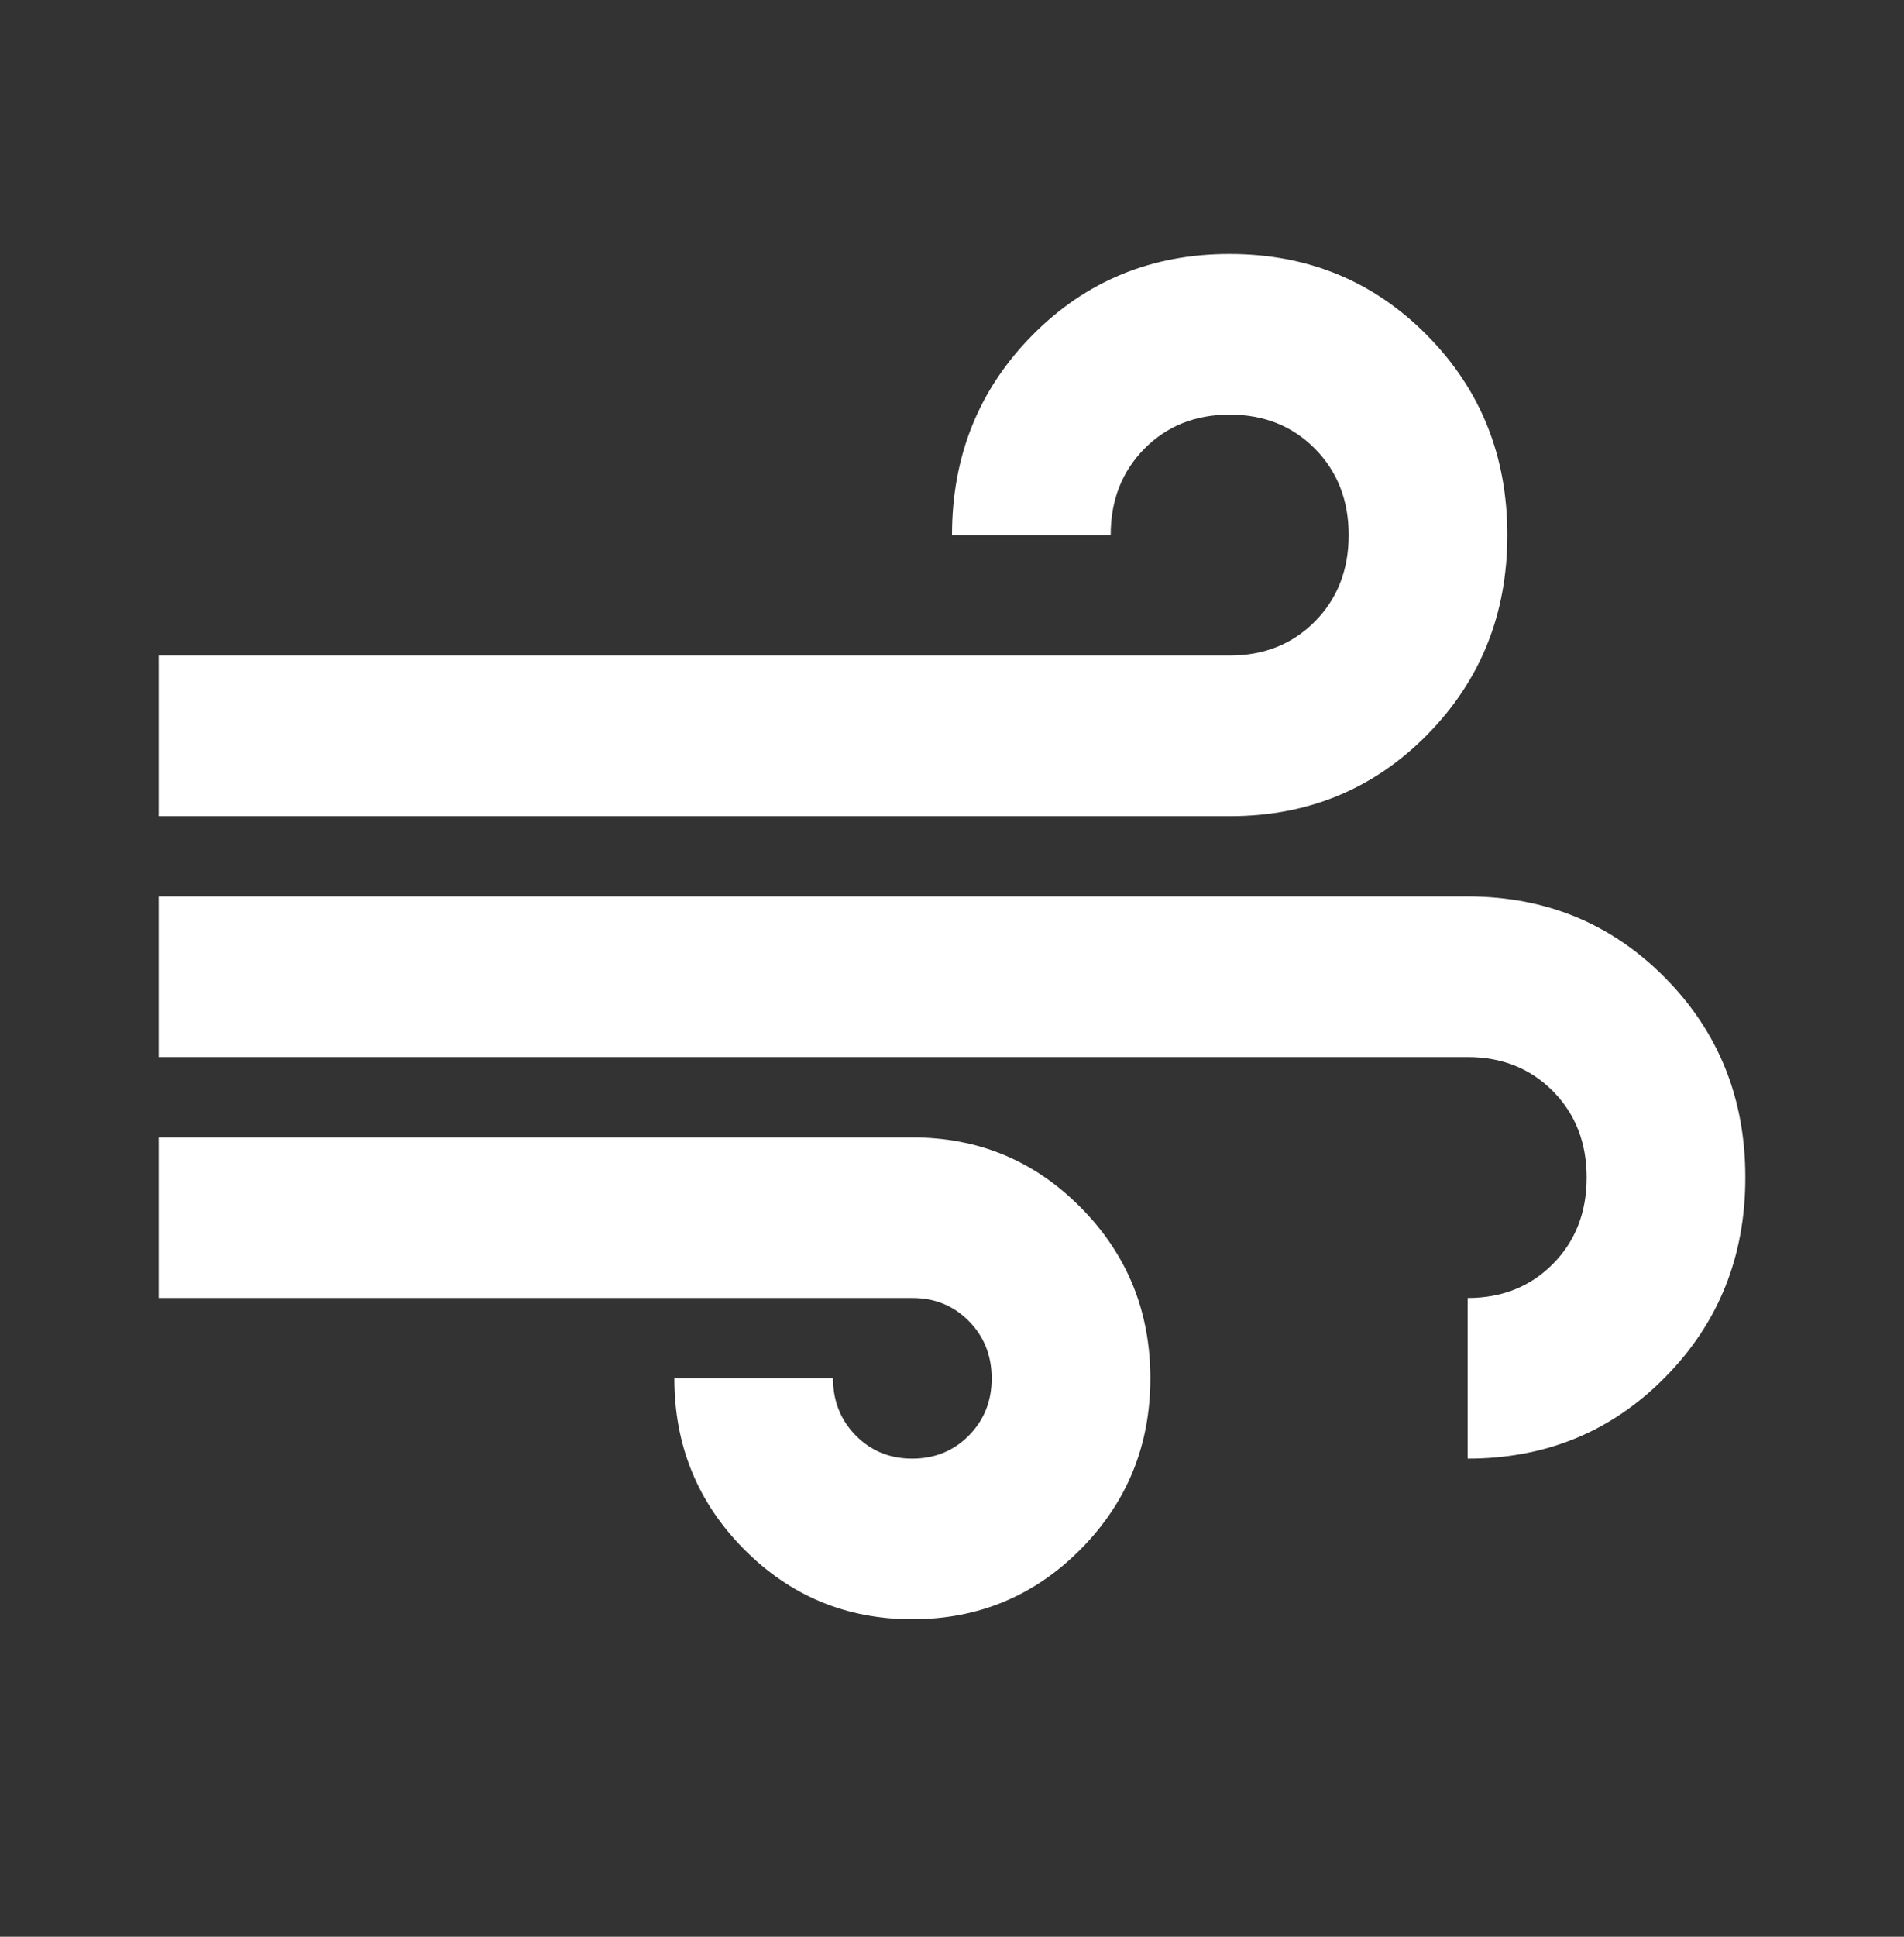 <svg width="60" height="61" viewBox="0 0 60 61" fill="none" xmlns="http://www.w3.org/2000/svg">
<rect x="0" y="0" width="60" height="61" fill="#333333" stroke="none"/>
<g id="material-symbols:air">
<path id="Vector" d="M28.75 51C26.667 51 24.896 50.262 23.438 48.787C21.979 47.311 21.25 45.52 21.25 43.412H26.25C26.25 44.128 26.49 44.73 26.97 45.215C27.45 45.701 28.043 45.943 28.75 45.941C29.458 45.941 30.052 45.698 30.532 45.213C31.012 44.727 31.252 44.127 31.25 43.412C31.25 42.695 31.01 42.094 30.53 41.608C30.05 41.123 29.457 40.881 28.75 40.882H5V35.824H28.75C30.833 35.824 32.604 36.561 34.062 38.037C35.521 39.512 36.25 41.304 36.25 43.412C36.25 45.52 35.521 47.311 34.062 48.787C32.604 50.262 30.833 51 28.75 51ZM5 25.706V20.647H38.75C39.833 20.647 40.729 20.289 41.438 19.572C42.146 18.855 42.5 17.949 42.5 16.853C42.5 15.757 42.146 14.851 41.438 14.134C40.729 13.417 39.833 13.059 38.75 13.059C37.667 13.059 36.771 13.417 36.062 14.134C35.354 14.851 35 15.757 35 16.853H30C30 14.366 30.843 12.268 32.53 10.56C34.217 8.852 36.29 7.998 38.75 8C41.208 8 43.282 8.853 44.97 10.56C46.658 12.266 47.502 14.364 47.5 16.853C47.5 19.34 46.657 21.438 44.97 23.146C43.283 24.854 41.21 25.708 38.75 25.706H5ZM46.25 45.941V40.882C47.333 40.882 48.229 40.524 48.938 39.807C49.646 39.091 50 38.184 50 37.088C50 35.992 49.646 35.086 48.938 34.369C48.229 33.653 47.333 33.294 46.25 33.294H5V28.235H46.25C48.708 28.235 50.782 29.089 52.47 30.795C54.158 32.502 55.002 34.599 55 37.088C55 39.575 54.157 41.673 52.47 43.381C50.783 45.09 48.71 45.943 46.25 45.941Z" fill="white"/>
</g>
</svg>

